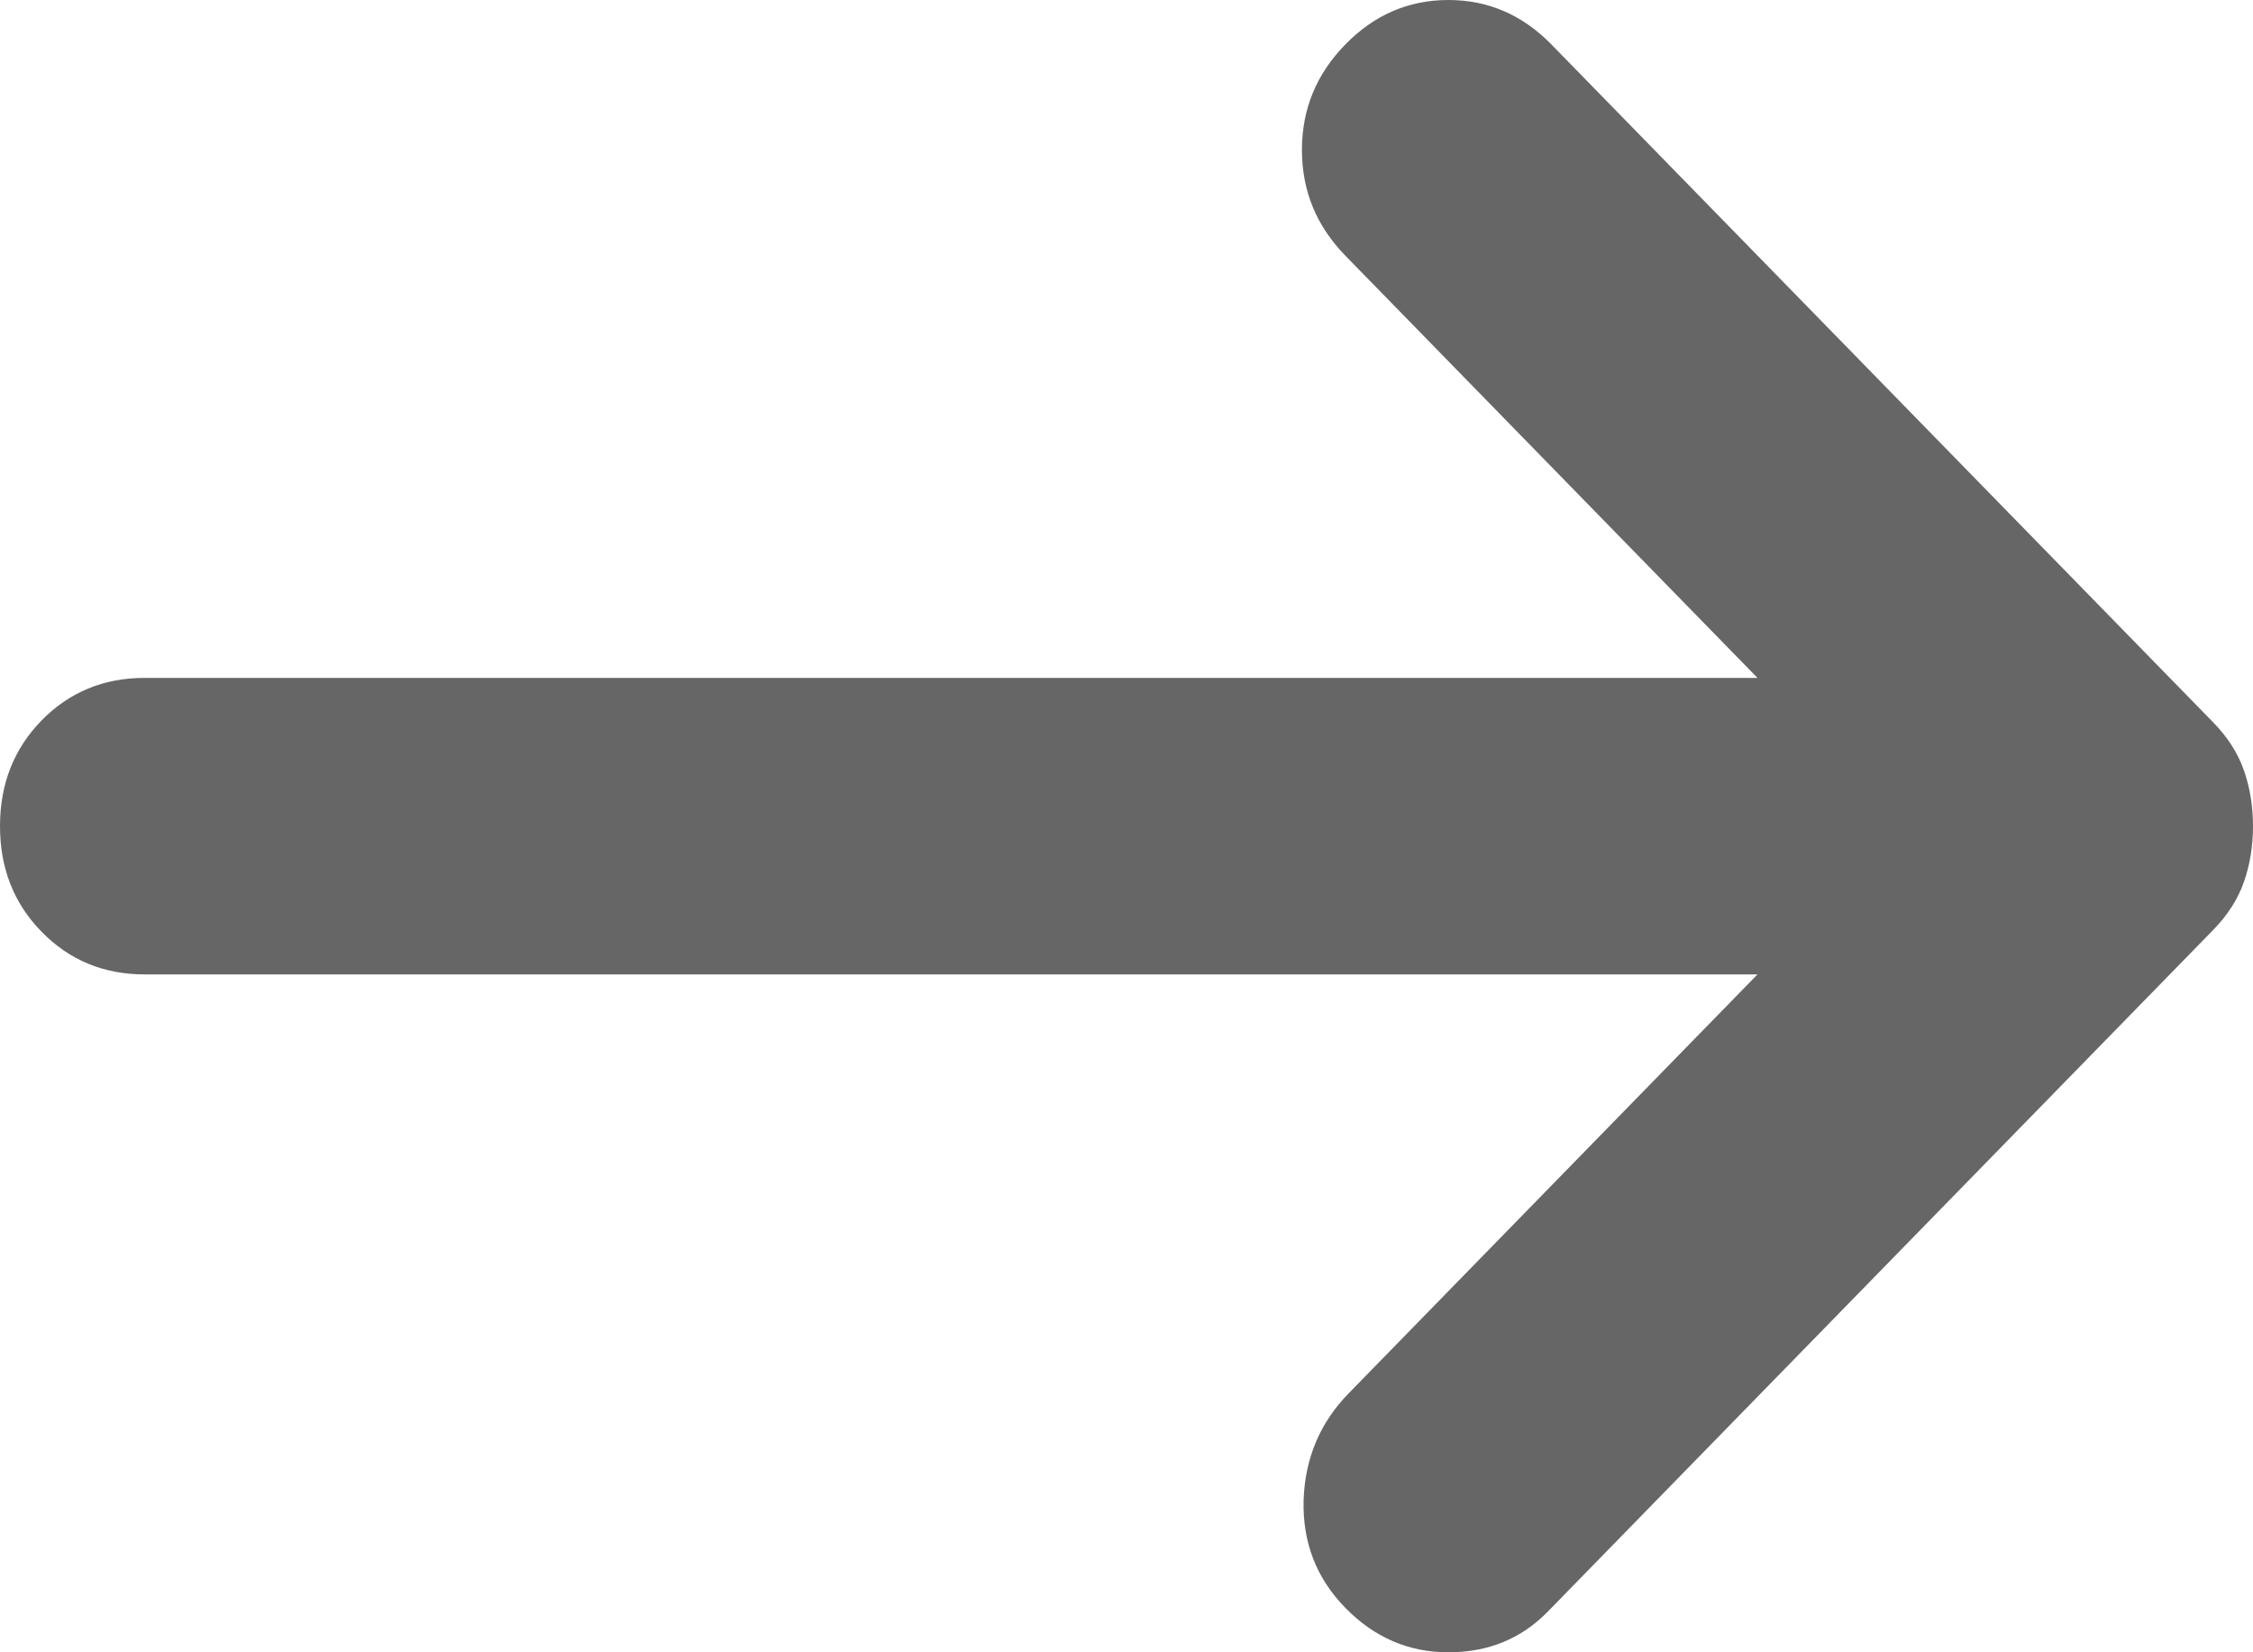<svg width="15" height="11" viewBox="0 0 15 11" fill="none" xmlns="http://www.w3.org/2000/svg">
    <path d="M8.957 10.704C8.764 10.507 8.672 10.268 8.679 9.989C8.688 9.709 8.788 9.471 8.981 9.274L11.701 6.487H0.963C0.69 6.487 0.461 6.392 0.276 6.202C0.092 6.014 0 5.78 0 5.5C0 5.22 0.092 4.986 0.276 4.797C0.461 4.608 0.69 4.513 0.963 4.513H11.701L8.957 1.702C8.764 1.504 8.668 1.27 8.668 0.998C8.668 0.727 8.764 0.493 8.957 0.296C9.149 0.099 9.378 0 9.643 0C9.908 0 10.136 0.099 10.329 0.296L14.735 4.809C14.832 4.908 14.9 5.015 14.94 5.13C14.98 5.245 15 5.368 15 5.5C15 5.632 14.98 5.755 14.94 5.87C14.9 5.985 14.832 6.092 14.735 6.191L10.305 10.729C10.128 10.91 9.908 11 9.643 11C9.378 11 9.149 10.901 8.957 10.704Z" fill="#666"/>
    </svg>
    